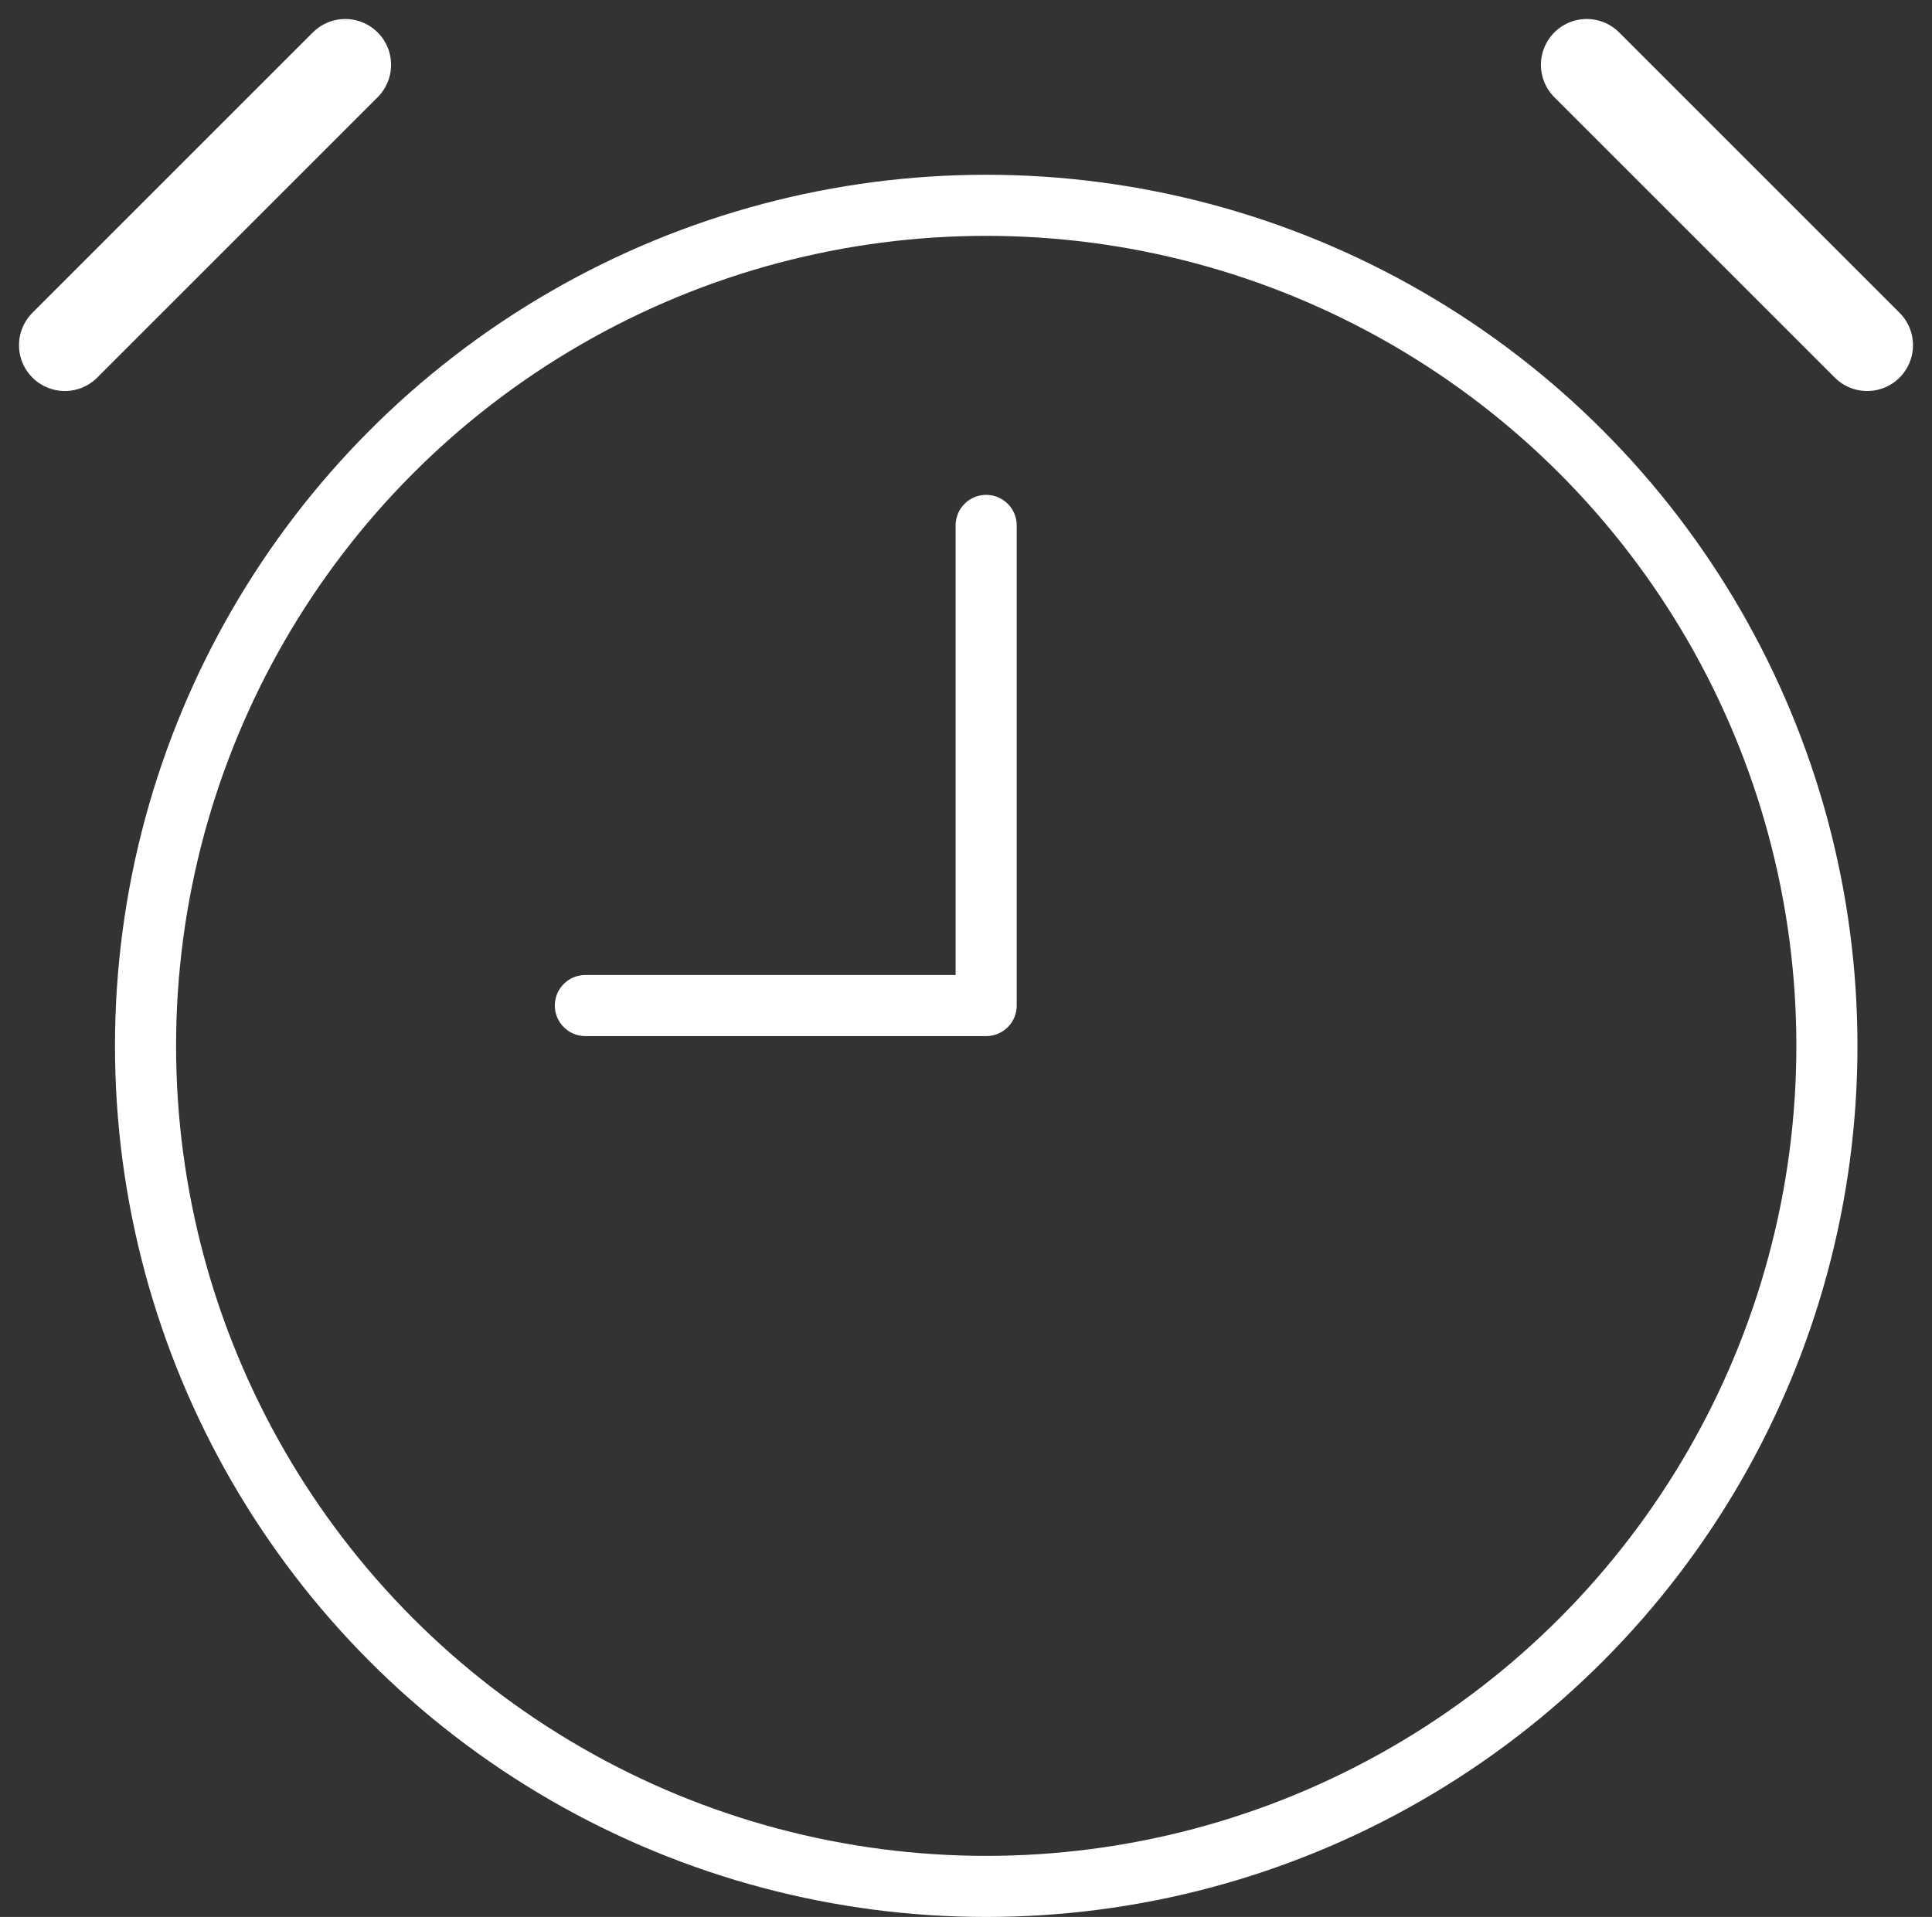 <svg xmlns="http://www.w3.org/2000/svg" width="31.622" height="31.381" viewBox="0 0 31.622 31.381">
  <rect x="0" y="0" width="31.622" height="31.381" fill="#333333" stroke="none"/>
  <g id="_5094677_alarm_clock_time_watch_icon" data-name="5094677_alarm_clock_time_watch_icon" transform="translate(-1.089 -0.939)">
    <circle id="Ellipse_170" data-name="Ellipse 170" cx="13.76" cy="13.76" r="13.76" transform="translate(3.471 4.3)" fill="none" stroke="#fff" stroke-linecap="round" stroke-linejoin="round" stroke-width="1"/>
    <line id="Line_209" data-name="Line 209" x1="4.59" y2="4.59" transform="translate(2.15 2)" fill="none" stroke="#fff" stroke-linecap="round" stroke-linejoin="round" stroke-width="1.5"/>
    <line id="Line_210" data-name="Line 210" x2="4.59" y2="4.59" transform="translate(27.06 2)" fill="none" stroke="#fff" stroke-linecap="round" stroke-linejoin="round" stroke-width="1.5"/>
    <path id="Path_14141" data-name="Path 14141" d="M16.71,9.08v7.86H10.15" transform="translate(0.52 0.46)" fill="none" stroke="#fff" stroke-linecap="round" stroke-linejoin="round" stroke-width="1"/>
  </g>
</svg>

